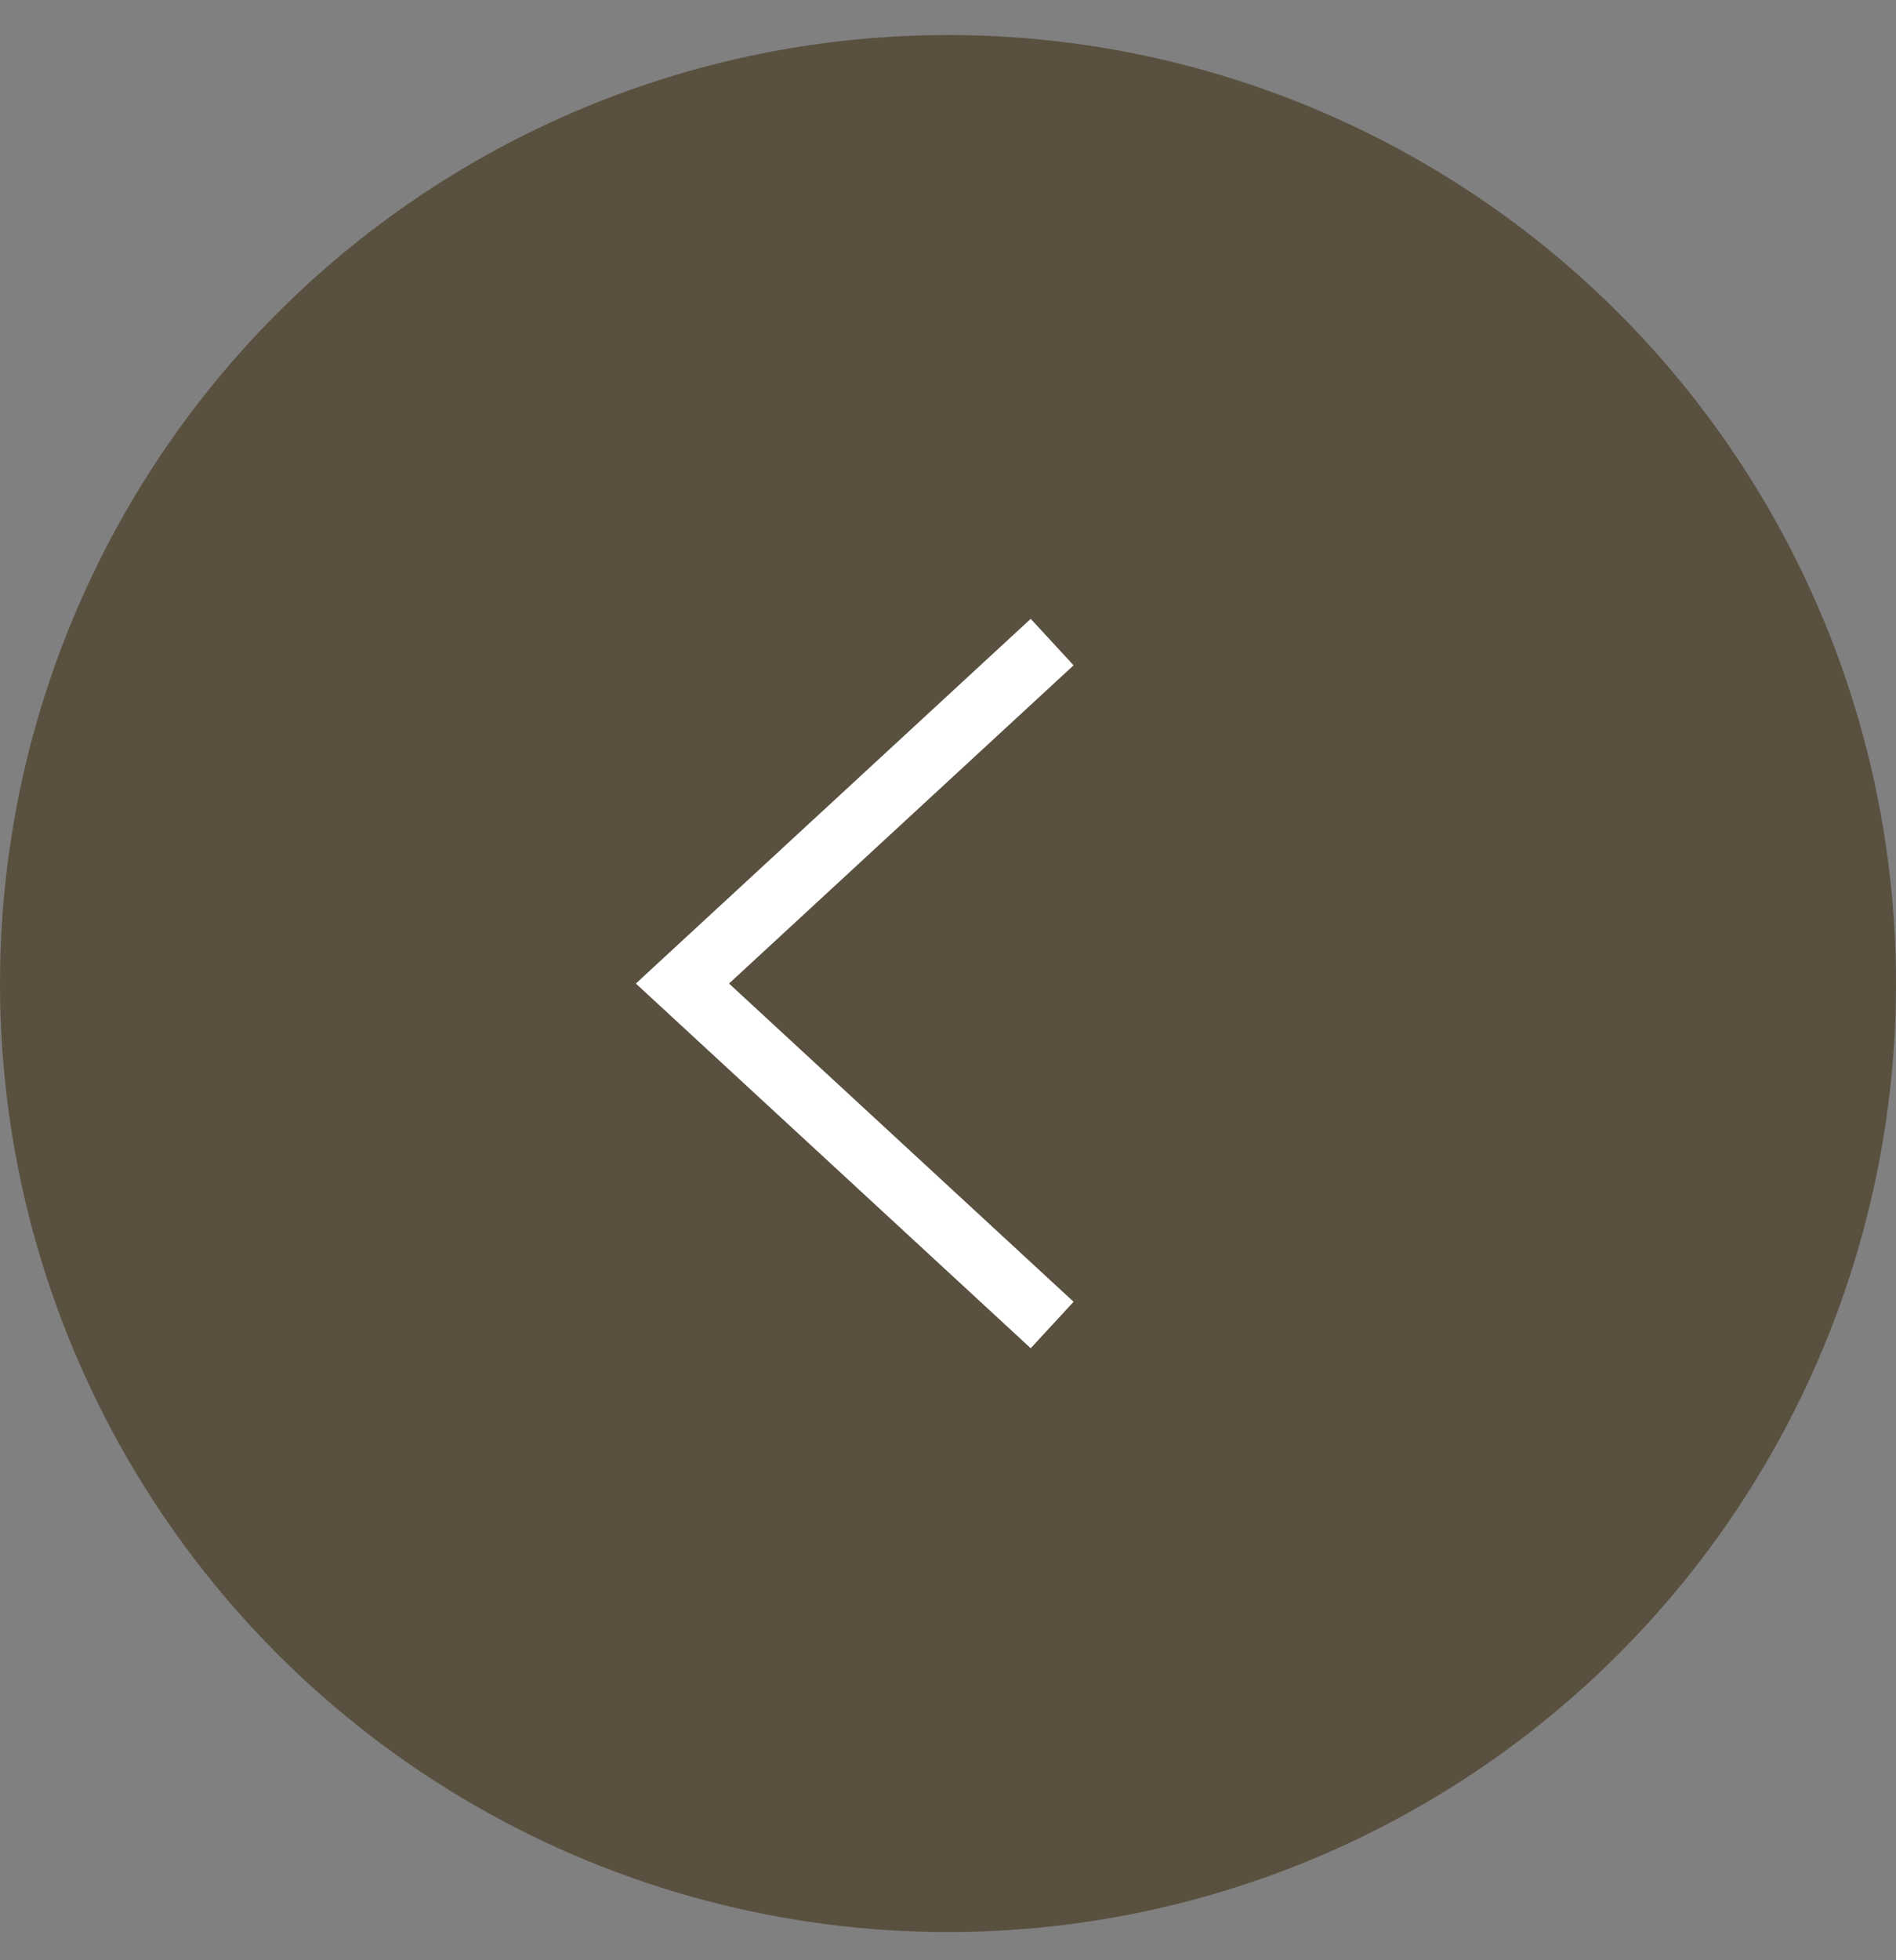 <svg width="30" height="31" fill="none" xmlns="http://www.w3.org/2000/svg"><rect width="100%" height="100%" fill="#808080" stroke="none"/><circle cx="15" cy="15" r="15" transform="matrix(-1 0 0 1 30 .554)" fill="#59503F"/><path d="M16.648 10.154l-5.85 5.4 5.85 5.4" stroke="#fff"/></svg>